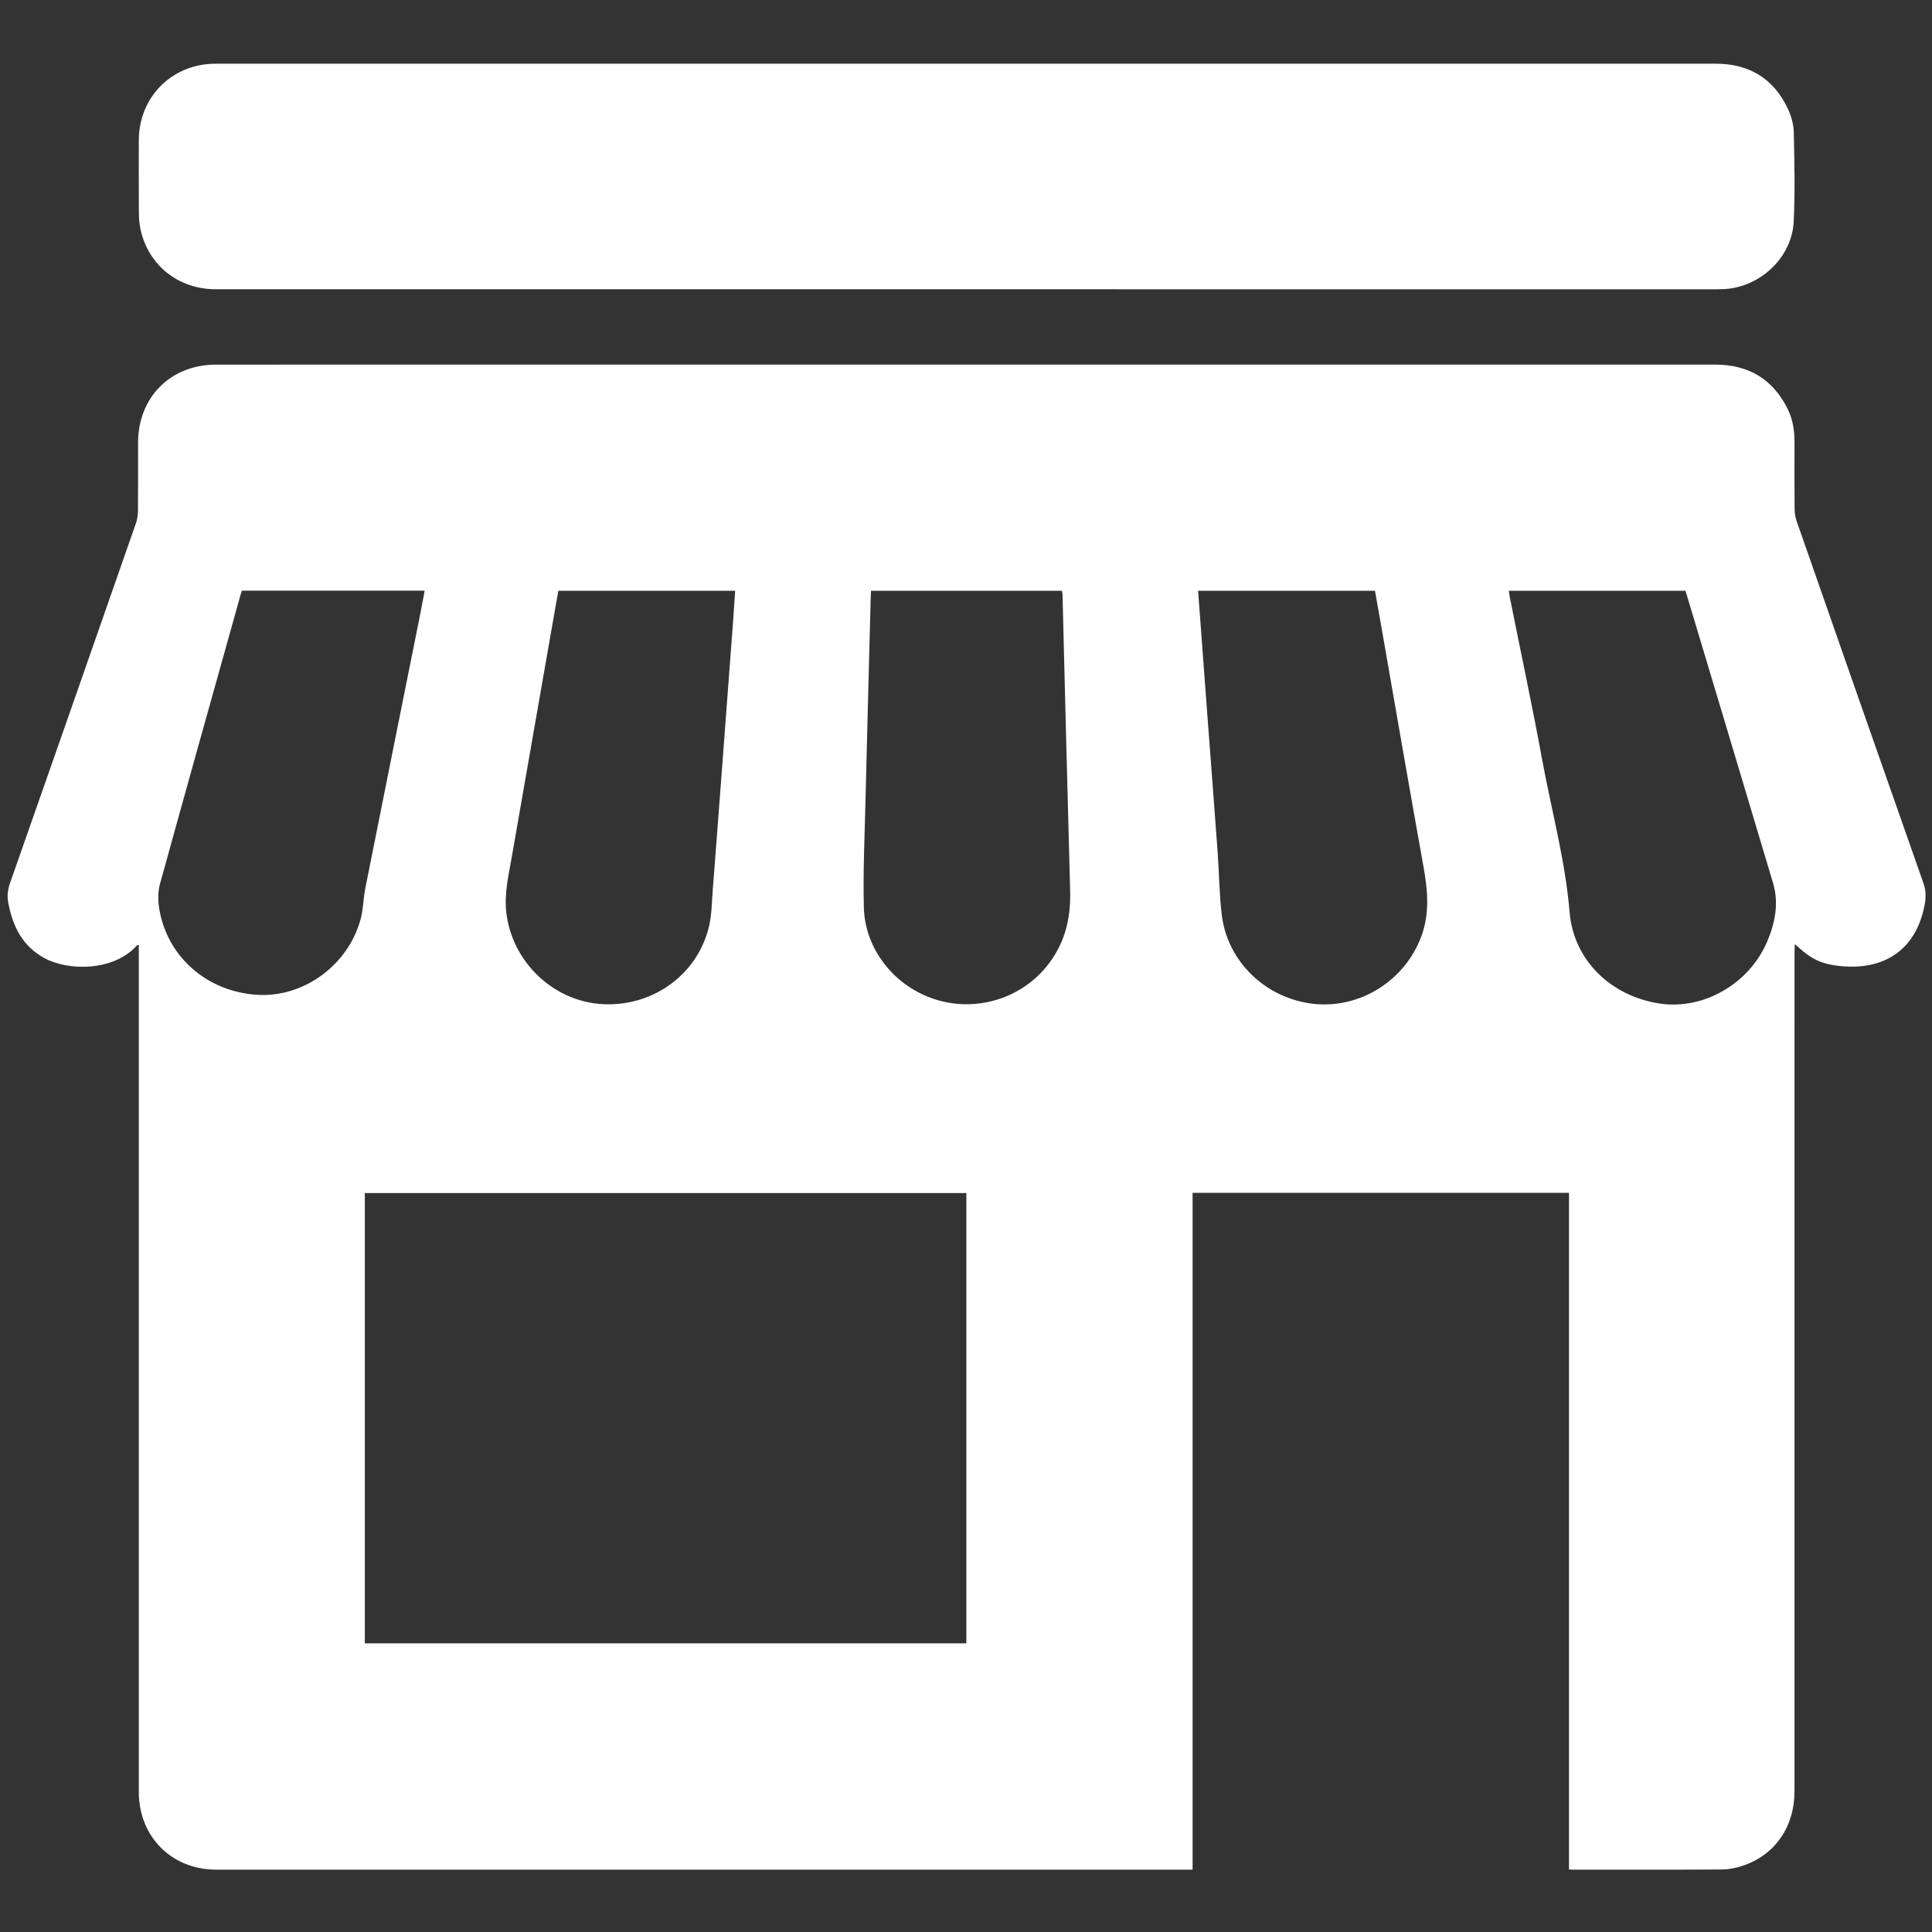 <?xml version="1.0" encoding="utf-8"?>
<!-- Generator: Adobe Illustrator 16.0.0, SVG Export Plug-In . SVG Version: 6.00 Build 0)  -->
<!DOCTYPE svg PUBLIC "-//W3C//DTD SVG 1.1//EN" "http://www.w3.org/Graphics/SVG/1.1/DTD/svg11.dtd">
<svg version="1.1" id="Layer_1" xmlns="http://www.w3.org/2000/svg" xmlns:xlink="http://www.w3.org/1999/xlink" x="0px" y="0px"
	 width="200px" height="200px" viewBox="0 0 200 200" enable-background="new 0 0 200 200" xml:space="preserve">
<rect x="0" y="0" width="200" height="200" fill="#333333" stroke="none"/>
<g>
	<g>
		<path fill-rule="evenodd" clip-rule="evenodd" fill="#FFFFFF" d="M162.424,123.485c-13.039,0-25.969,0-38.967,0
			c0,23.352,0,46.668,0,70.061c-0.297,0-0.526,0-0.755,0c-33.44,0-66.88,0.001-100.32,0c-4.617-0.001-8.013-3.413-8.013-8.051
			c-0.001-28.941,0-57.883,0-86.824c0-0.273,0-0.547,0-0.865c-0.111,0.042-0.179,0.047-0.211,0.083
			c-2.408,2.682-7.094,2.631-9.547,1.301c-2.31-1.252-3.323-3.342-3.768-5.812c-0.126-0.7-0.025-1.333,0.208-2
			C5.401,78.99,9.735,66.597,14.06,54.2c0.145-0.415,0.219-0.874,0.223-1.313c0.021-2.356,0.008-4.713,0.01-7.069
			c0.004-4.686,3.366-8.069,8.053-8.071c17.738-0.006,35.476-0.002,53.213-0.002c33.997,0,67.994,0.001,101.991-0.002
			c3.461,0,5.988,1.504,7.522,4.62c0.53,1.077,0.698,2.238,0.695,3.431c-0.004,2.292-0.011,4.584,0.009,6.876
			c0.003,0.419,0.065,0.858,0.203,1.252c4.369,12.517,8.743,25.032,13.146,37.537c0.288,0.821,0.243,1.583,0.078,2.386
			c-0.928,4.518-4.159,6.556-8.505,6.179c-2.167-0.188-3.223-0.729-4.887-2.292c-0.019,0.297-0.043,0.51-0.043,0.723
			c-0.002,3.192-0.001,6.383-0.002,9.576c0,25.792,0.001,51.585,0,77.377c-0.001,3.74-2.046,6.673-5.461,7.768
			c-0.663,0.213-1.382,0.349-2.075,0.353c-5.142,0.03-10.283,0.018-15.424,0.018c-0.104,0-0.209-0.013-0.383-0.024
			C162.424,170.187,162.424,146.872,162.424,123.485z M37.766,170.119c20.797,0,41.535,0,62.271,0c0-15.574,0-31.093,0-46.615
			c-20.778,0-41.516,0-62.271,0C37.766,139.062,37.766,154.563,37.766,170.119z M90.169,61.155
			c-0.013,0.277-0.027,0.491-0.033,0.704c-0.18,6.937-0.369,13.874-0.535,20.811c-0.09,3.747-0.264,7.497-0.177,11.24
			c0.101,4.348,3.154,8.163,7.315,9.522c4.172,1.362,8.789,0.027,11.559-3.332c1.879-2.278,2.565-4.909,2.484-7.826
			c-0.285-10.233-0.528-20.468-0.79-30.703c-0.004-0.141-0.042-0.281-0.063-0.416C103.339,61.155,96.79,61.155,90.169,61.155z
			 M124.027,61.157c0.309,4.148,0.609,8.227,0.915,12.304c0.368,4.911,0.75,9.82,1.107,14.731c0.159,2.178,0.168,4.372,0.431,6.536
			c0.587,4.844,4.585,8.648,9.506,9.19c4.811,0.529,9.479-2.42,11.161-7.018c0.874-2.39,0.646-4.774,0.207-7.21
			c-1.481-8.232-2.897-16.476-4.339-24.715c-0.224-1.276-0.452-2.551-0.677-3.818C136.206,61.157,130.15,61.157,124.027,61.157z
			 M57.799,61.155c-0.304,1.727-0.603,3.411-0.897,5.096c-1.312,7.501-2.626,15.001-3.931,22.503
			c-0.329,1.893-0.786,3.772-0.557,5.726c0.586,5.007,4.723,9.051,9.693,9.449c5.179,0.414,9.906-2.802,11.227-7.772
			c0.352-1.323,0.347-2.745,0.456-4.126c0.334-4.204,0.645-8.41,0.963-12.615c0.377-4.995,0.753-9.99,1.127-14.986
			c0.081-1.081,0.149-2.162,0.225-3.274C69.978,61.155,63.924,61.155,57.799,61.155z M156.201,61.156
			c0.027,0.218,0.039,0.407,0.076,0.591c1.13,5.641,2.333,11.269,3.373,16.926c0.965,5.25,2.389,10.41,2.836,15.766
			c0.414,4.941,4.238,8.668,9.307,9.445c4.502,0.689,9.241-1.997,11.121-6.362c0.844-1.96,1.258-4.012,0.628-6.125
			c-2.737-9.178-5.495-18.351-8.245-27.525c-0.274-0.913-0.549-1.826-0.816-2.716C168.344,61.156,162.288,61.156,156.201,61.156z
			 M25.039,61.148c-0.058,0.188-0.113,0.349-0.159,0.513c-2.779,9.942-5.569,19.882-8.316,29.833
			c-0.203,0.735-0.221,1.574-0.115,2.334c0.714,5.107,4.913,8.845,10.21,9.156c4.816,0.283,9.441-3.116,10.696-7.923
			c0.256-0.984,0.249-2.034,0.449-3.037c1.887-9.479,3.794-18.953,5.693-28.429c0.161-0.803,0.305-1.608,0.463-2.448
			C37.607,61.148,31.358,61.148,25.039,61.148z"/>
		<path fill-rule="evenodd" clip-rule="evenodd" fill="#FFFFFF" d="M100.021,6.594c25.856,0,51.713,0.002,77.569-0.002
			c3.471,0,6,1.515,7.482,4.653c0.349,0.737,0.6,1.593,0.618,2.4c0.068,3.104,0.145,6.215-0.008,9.313
			c-0.181,3.675-3.443,6.746-7.128,6.964c-0.235,0.014-0.471,0.022-0.706,0.022c-51.842,0.001-103.683,0.002-155.524-0.001
			c-3.857,0-6.967-2.478-7.775-6.192c-0.122-0.56-0.168-1.146-0.172-1.72c-0.019-2.506-0.012-5.013-0.007-7.52
			c0.009-4.415,3.35-7.821,7.76-7.916c0.257-0.005,0.514-0.002,0.771-0.002C48.607,6.594,74.313,6.594,100.021,6.594z"/>
	</g>
</g>
</svg>
